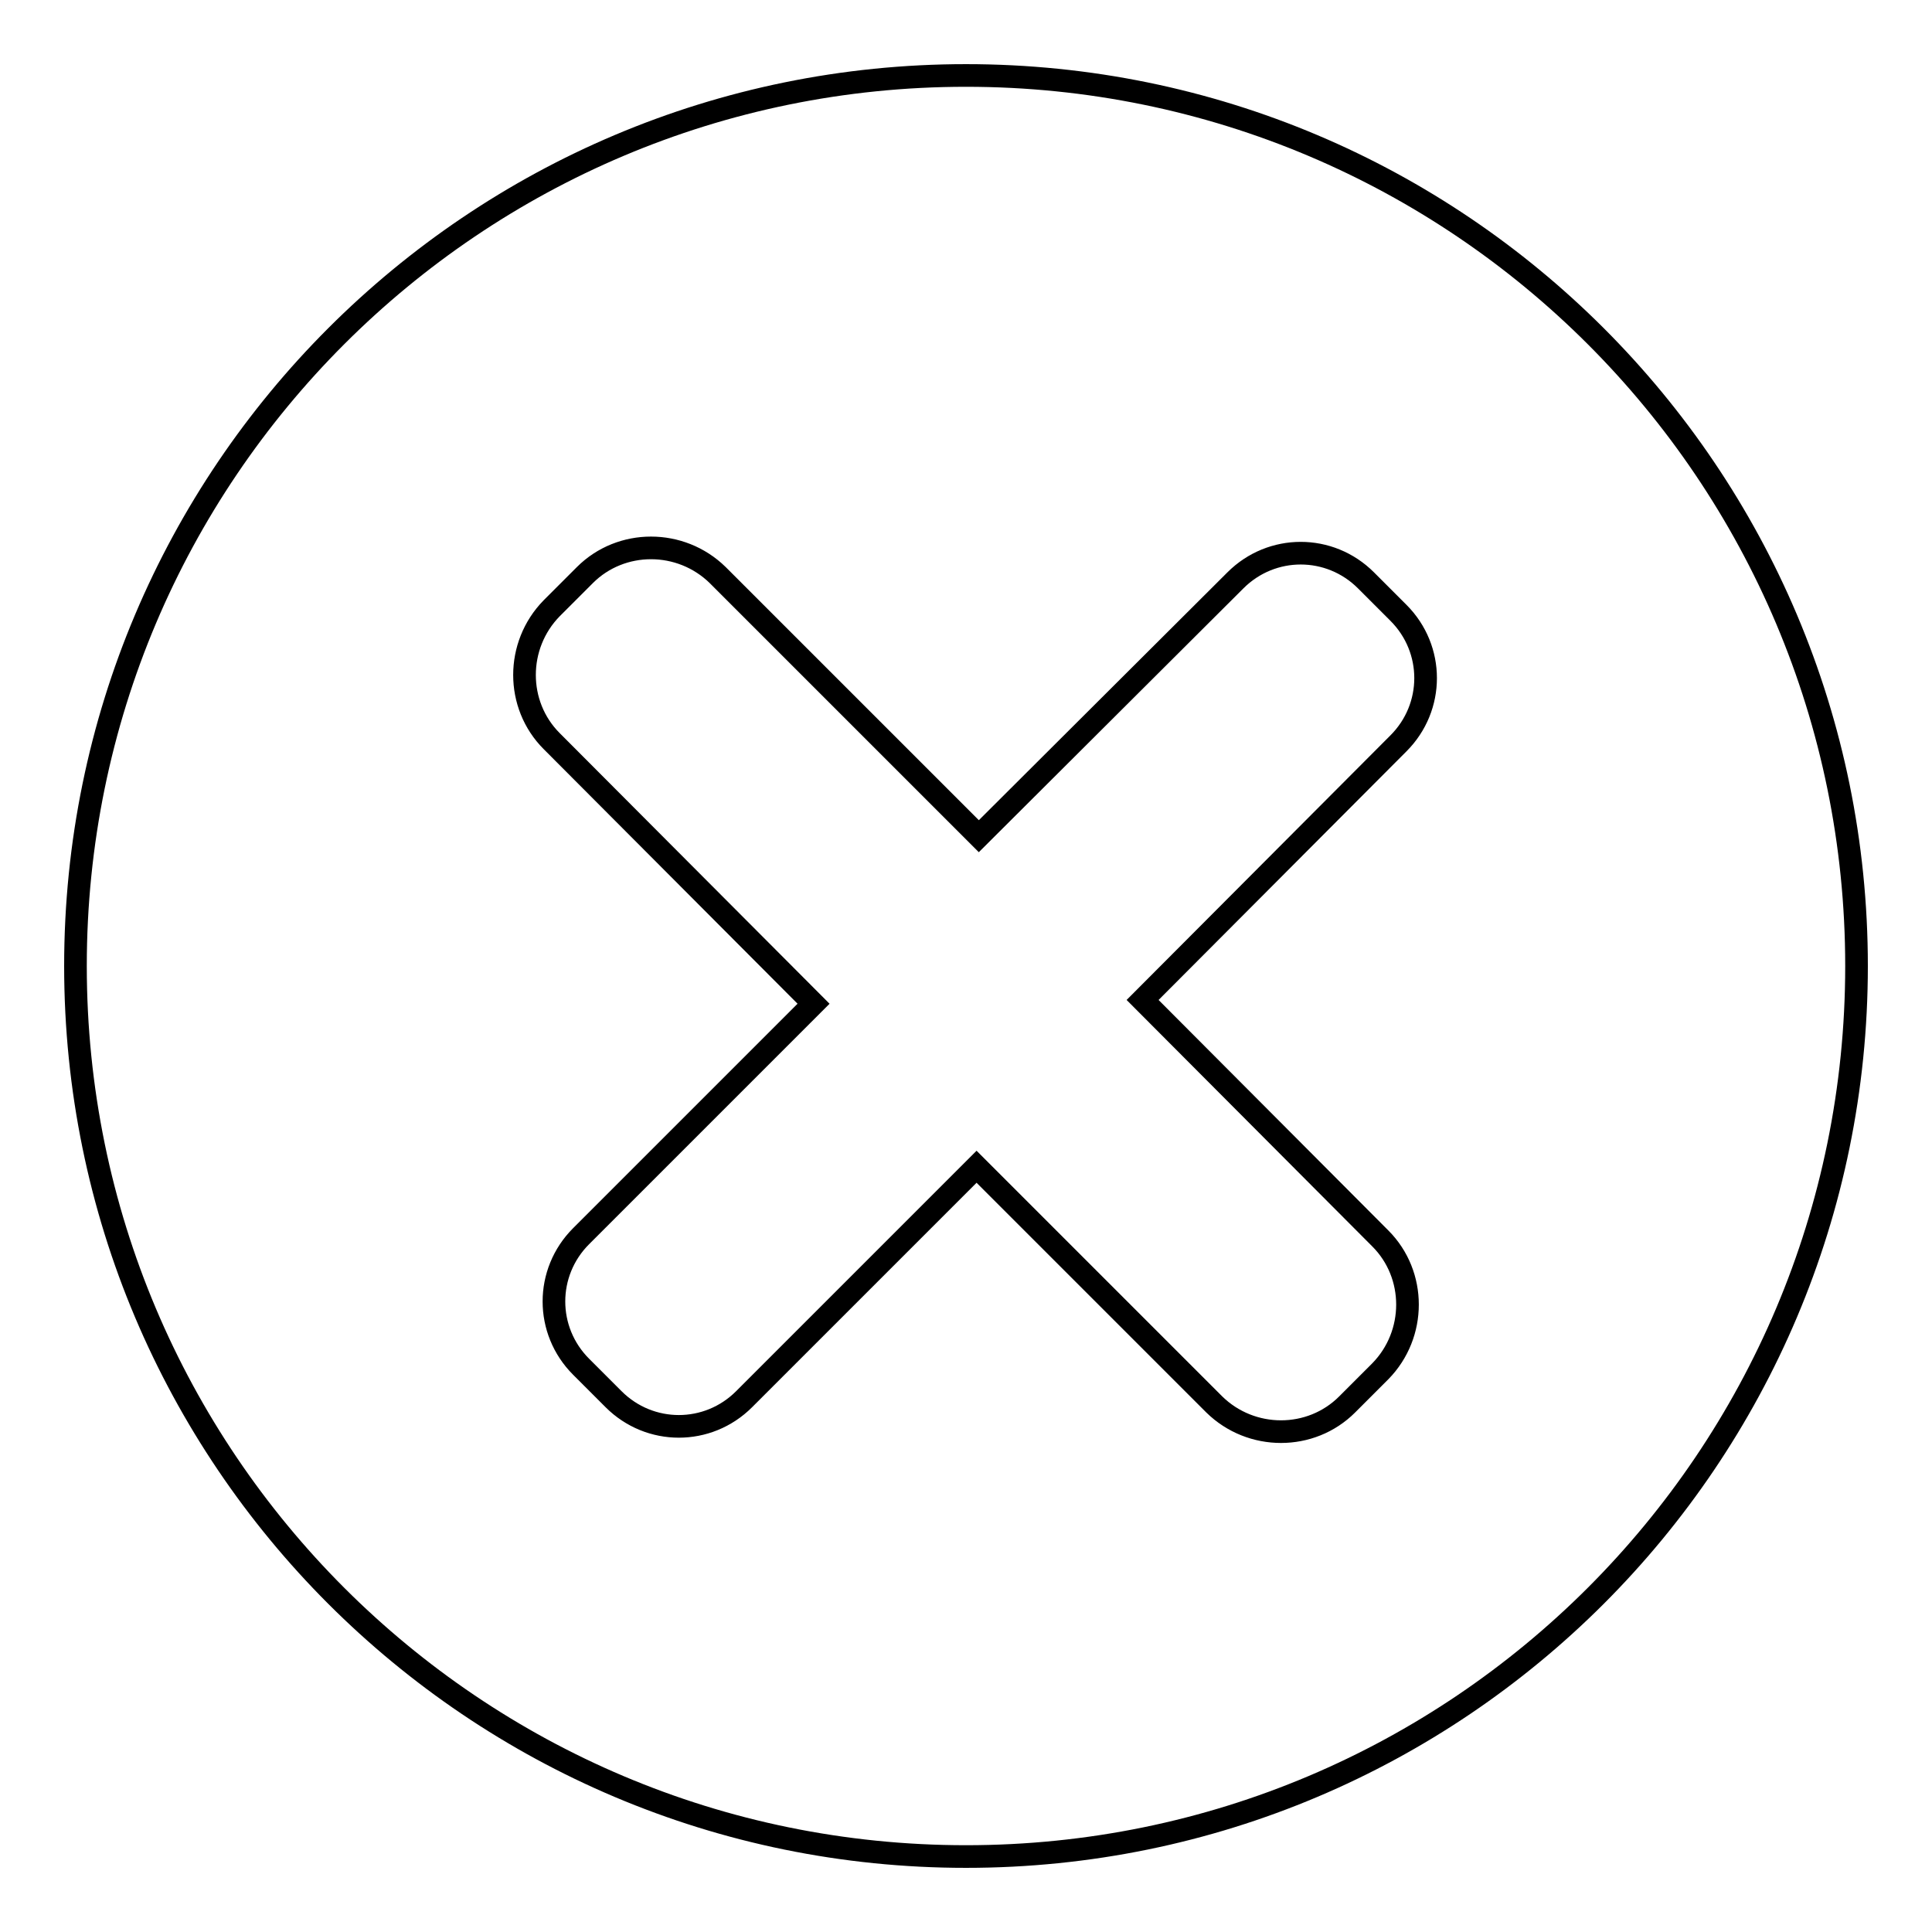 <?xml version="1.0" encoding="utf-8"?>
<!-- Svg Vector Icons : http://www.onlinewebfonts.com/icon -->
<!DOCTYPE svg PUBLIC "-//W3C//DTD SVG 1.1//EN" "http://www.w3.org/Graphics/SVG/1.1/DTD/svg11.dtd">
<svg version="1.1" xmlns="http://www.w3.org/2000/svg" xmlns:xlink="http://www.w3.org/1999/xlink" x="0px" y="0px" viewBox="0 0 256 256" enable-background="new 0 0 256 256" xml:space="preserve">
<g><g><path stroke-width="3" fill-opacity="0" stroke="#000000"  d="M128,10C62.8,10,10,62.8,10,128c0,65.2,52.8,118,118,118c65.2,0,118-52.8,118-118C246,62.8,193.2,10,128,10z M182.9,164.1c4.8,4.8,4.8,12.7,0,17.6l-4.4,4.4c-4.8,4.8-12.7,4.8-17.6,0l-31.5-31.5l-30.8,30.8c-4.8,4.8-12.5,4.8-17.3,0l-4.3-4.3c-4.8-4.8-4.8-12.5,0-17.3l30.8-30.8L73.1,98.2c-4.8-4.8-4.8-12.7,0-17.6l4.4-4.4c4.8-4.8,12.7-4.8,17.6,0l34.6,34.6l34-33.9c4.8-4.8,12.5-4.8,17.3,0l4.3,4.3c4.8,4.8,4.8,12.5,0,17.3l-33.9,34L182.9,164.1z"/></g></g>
</svg>